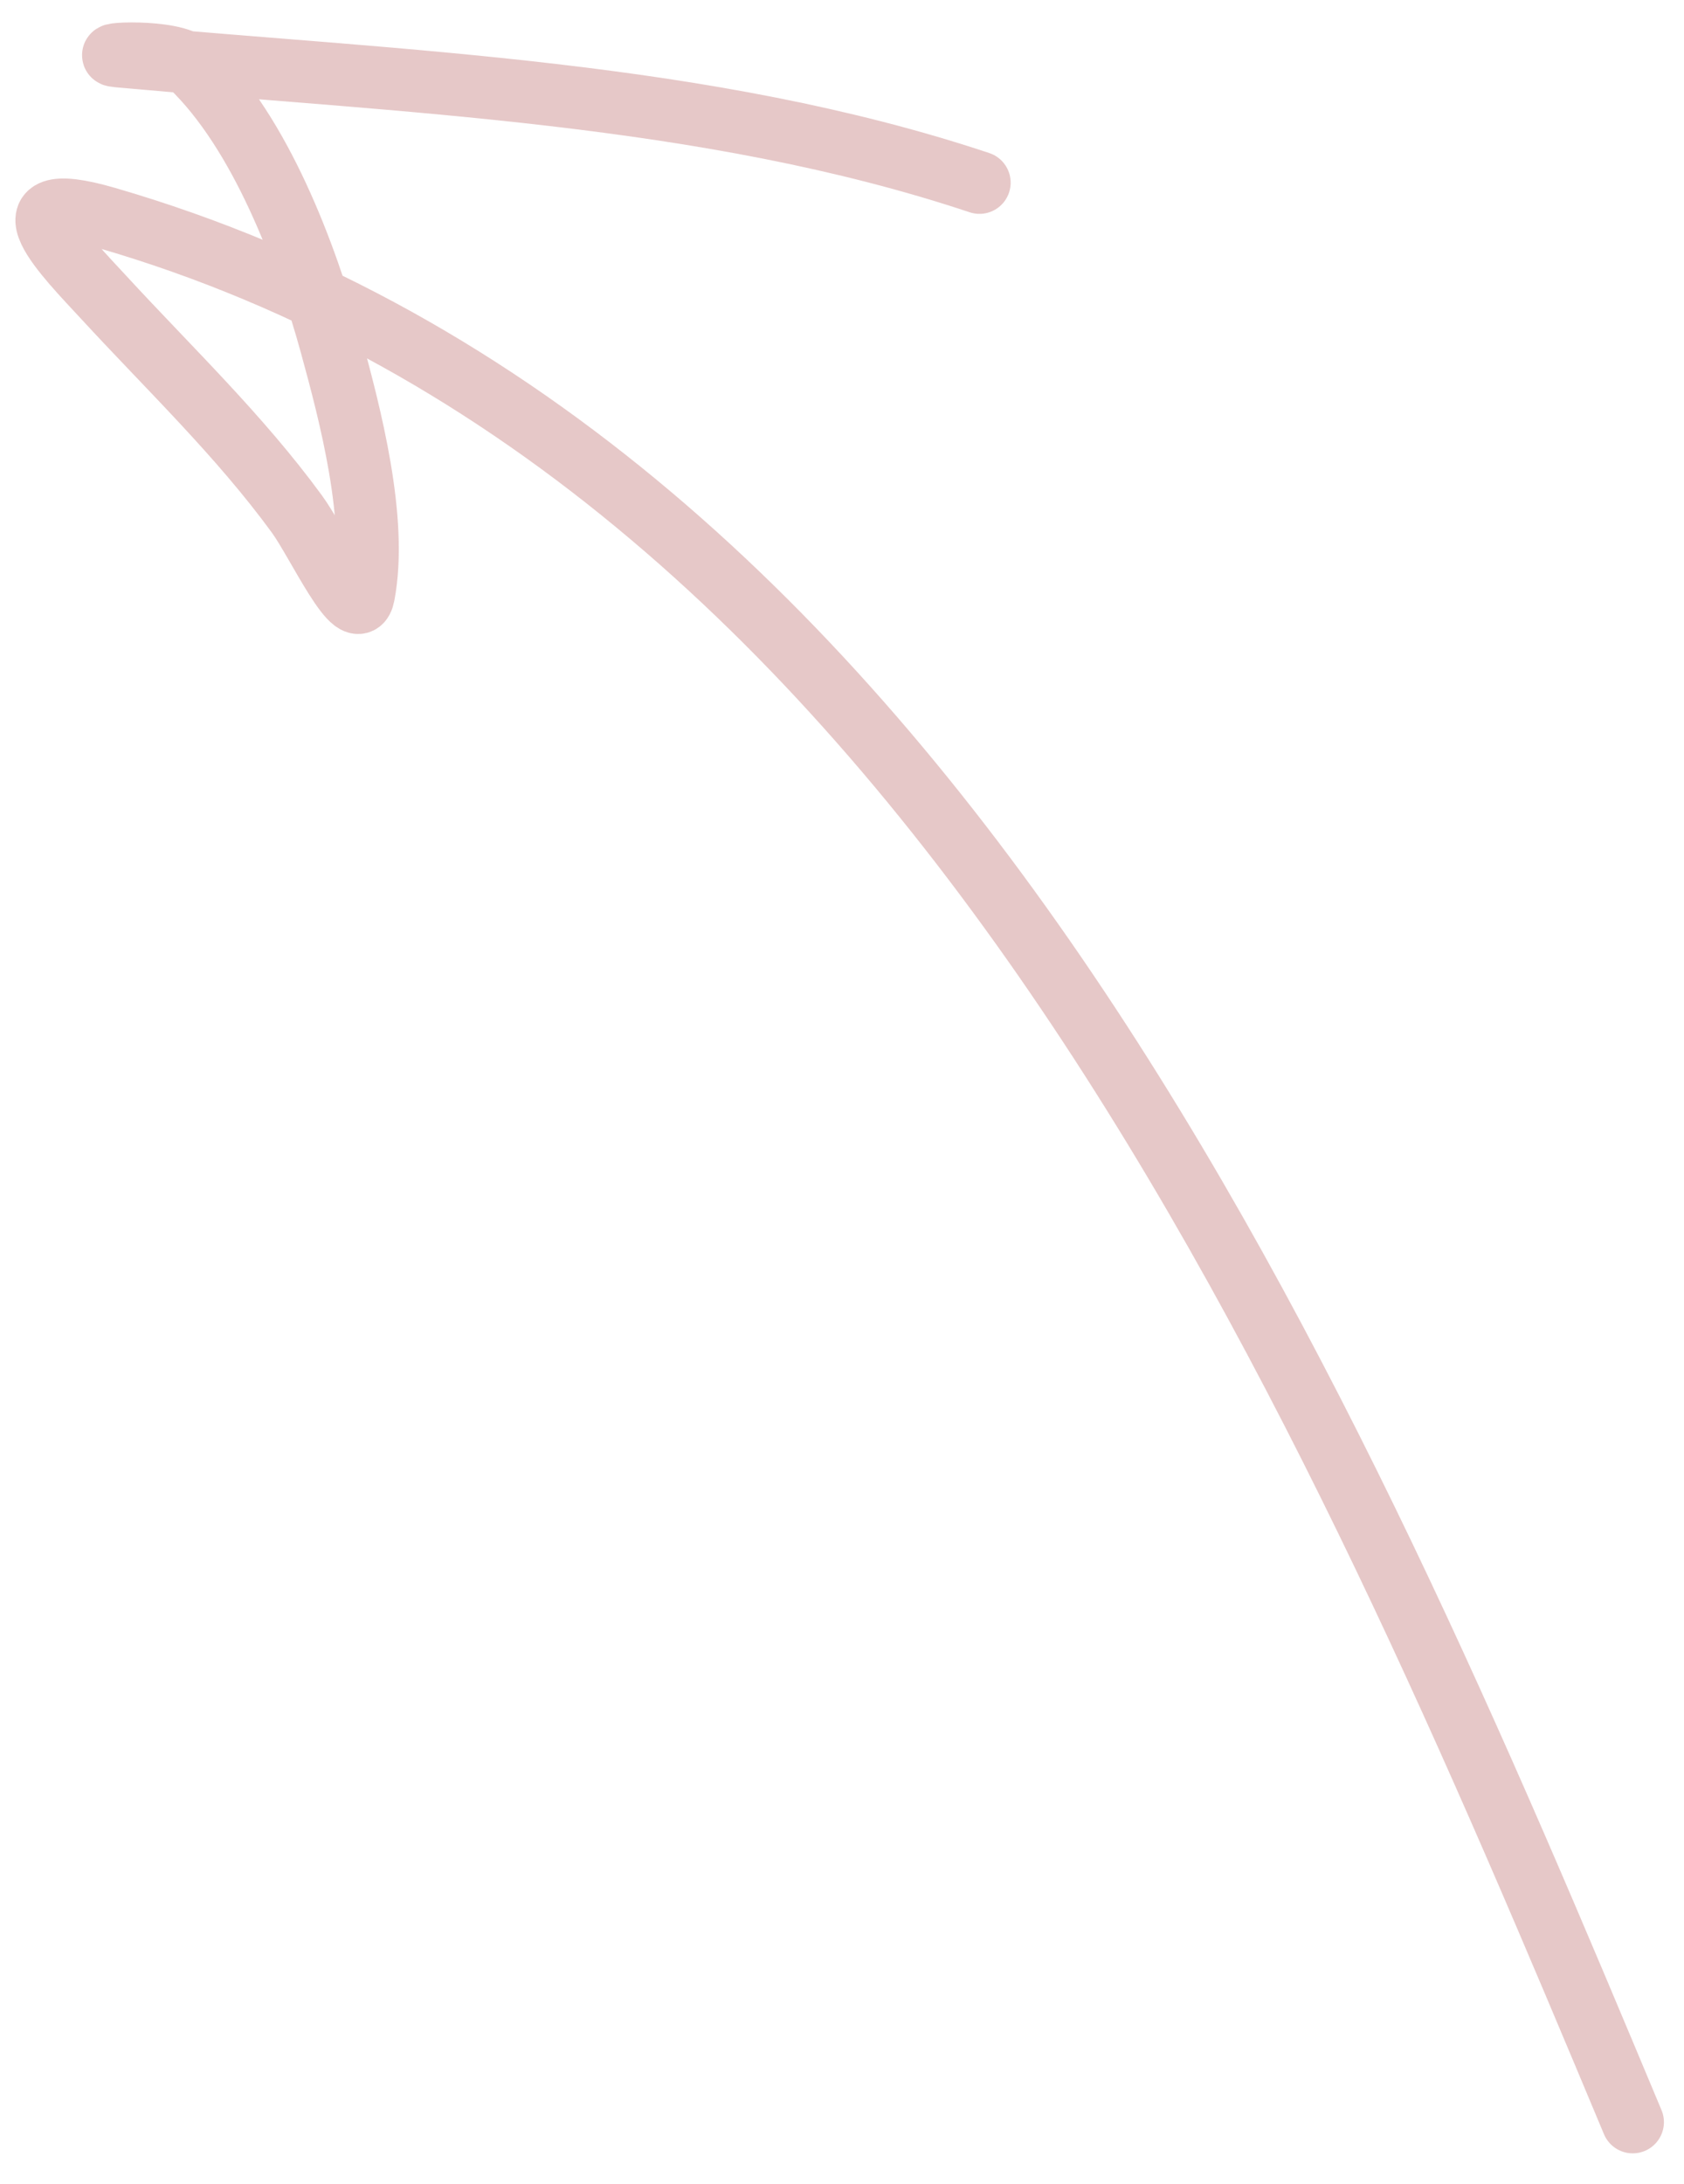 <?xml version="1.0" encoding="UTF-8"?> <svg xmlns="http://www.w3.org/2000/svg" width="54" height="70" viewBox="0 0 54 70" fill="none"><path d="M52.356 68.023C42.744 45.061 29.88 14.656 3.403 6.981C-0.19 5.94 2.179 8.287 3.328 9.534C5.44 11.827 7.674 13.951 9.522 16.479C10.183 17.383 11.451 20.169 11.662 19.069C12.121 16.672 11.225 13.271 10.611 11.036C9.825 8.176 8.36 4.253 6.106 2.101C5.54 1.561 2.999 1.73 3.778 1.8C12.893 2.629 22.671 2.942 31.408 5.855" stroke="#E6C8C8" stroke-width="2" stroke-linecap="round"></path></svg> 